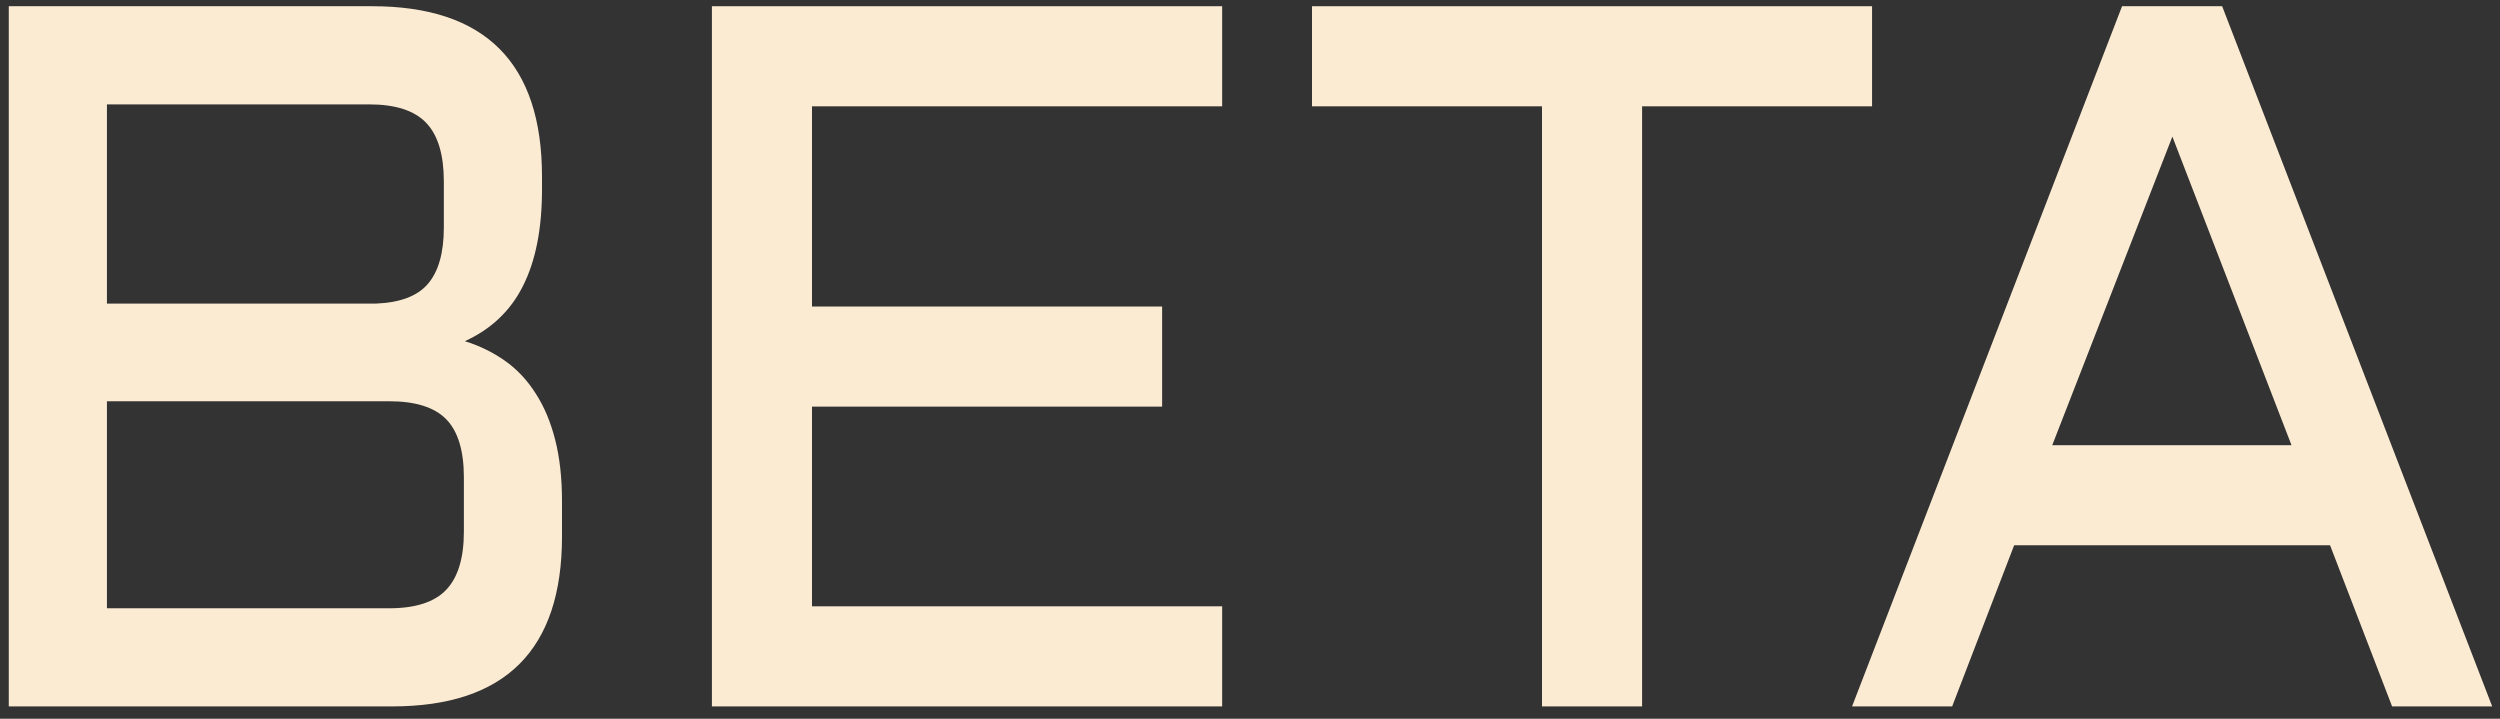 <svg xmlns="http://www.w3.org/2000/svg" fill="none" viewBox="0 0 80 23" height="23" width="80">
<rect x="0" y="0" width="80" height="23" fill="#333333" stroke="none"/>
<path fill="#FBEBD2" d="M14.875 10.918C15.344 11.064 15.771 11.272 16.156 11.543C16.542 11.814 16.87 12.163 17.141 12.59C17.412 13.007 17.62 13.501 17.766 14.074C17.912 14.647 17.984 15.303 17.984 16.043V17.168C17.984 20.793 16.172 22.605 12.547 22.605H0.281V0.199H11.906C15.531 0.199 17.344 2.017 17.344 5.652V6.059C17.344 7.319 17.141 8.35 16.734 9.152C16.338 9.944 15.719 10.533 14.875 10.918ZM3.422 12.84V19.465H12.453C13.297 19.465 13.906 19.267 14.281 18.871C14.656 18.475 14.844 17.855 14.844 17.012V15.277C14.844 14.423 14.656 13.803 14.281 13.418C13.906 13.033 13.297 12.84 12.453 12.84H3.422ZM3.422 3.34V9.715H12.031C12.802 9.684 13.354 9.475 13.688 9.09C14.031 8.694 14.203 8.09 14.203 7.277V5.809C14.203 4.954 14.016 4.329 13.641 3.934C13.266 3.538 12.656 3.34 11.812 3.34H3.422Z"></path>
<path fill="#FBEBD2" d="M22.781 0.199H39.109V3.402H25.984V9.809H37.188V13.012H25.984V19.402H39.109V22.605H22.781V0.199Z"></path>
<path fill="#FBEBD2" d="M41.984 0.199H59.906V3.402H52.547V22.605H49.344V3.402H41.984V0.199Z"></path>
<path fill="#FBEBD2" d="M71.109 0.199L79.75 22.605H76.547L74.562 17.449H64.453L62.469 22.605H59.266L67.906 0.199H71.109ZM65.672 14.246H73.328L69.516 4.371L65.672 14.246Z"></path>
</svg>
